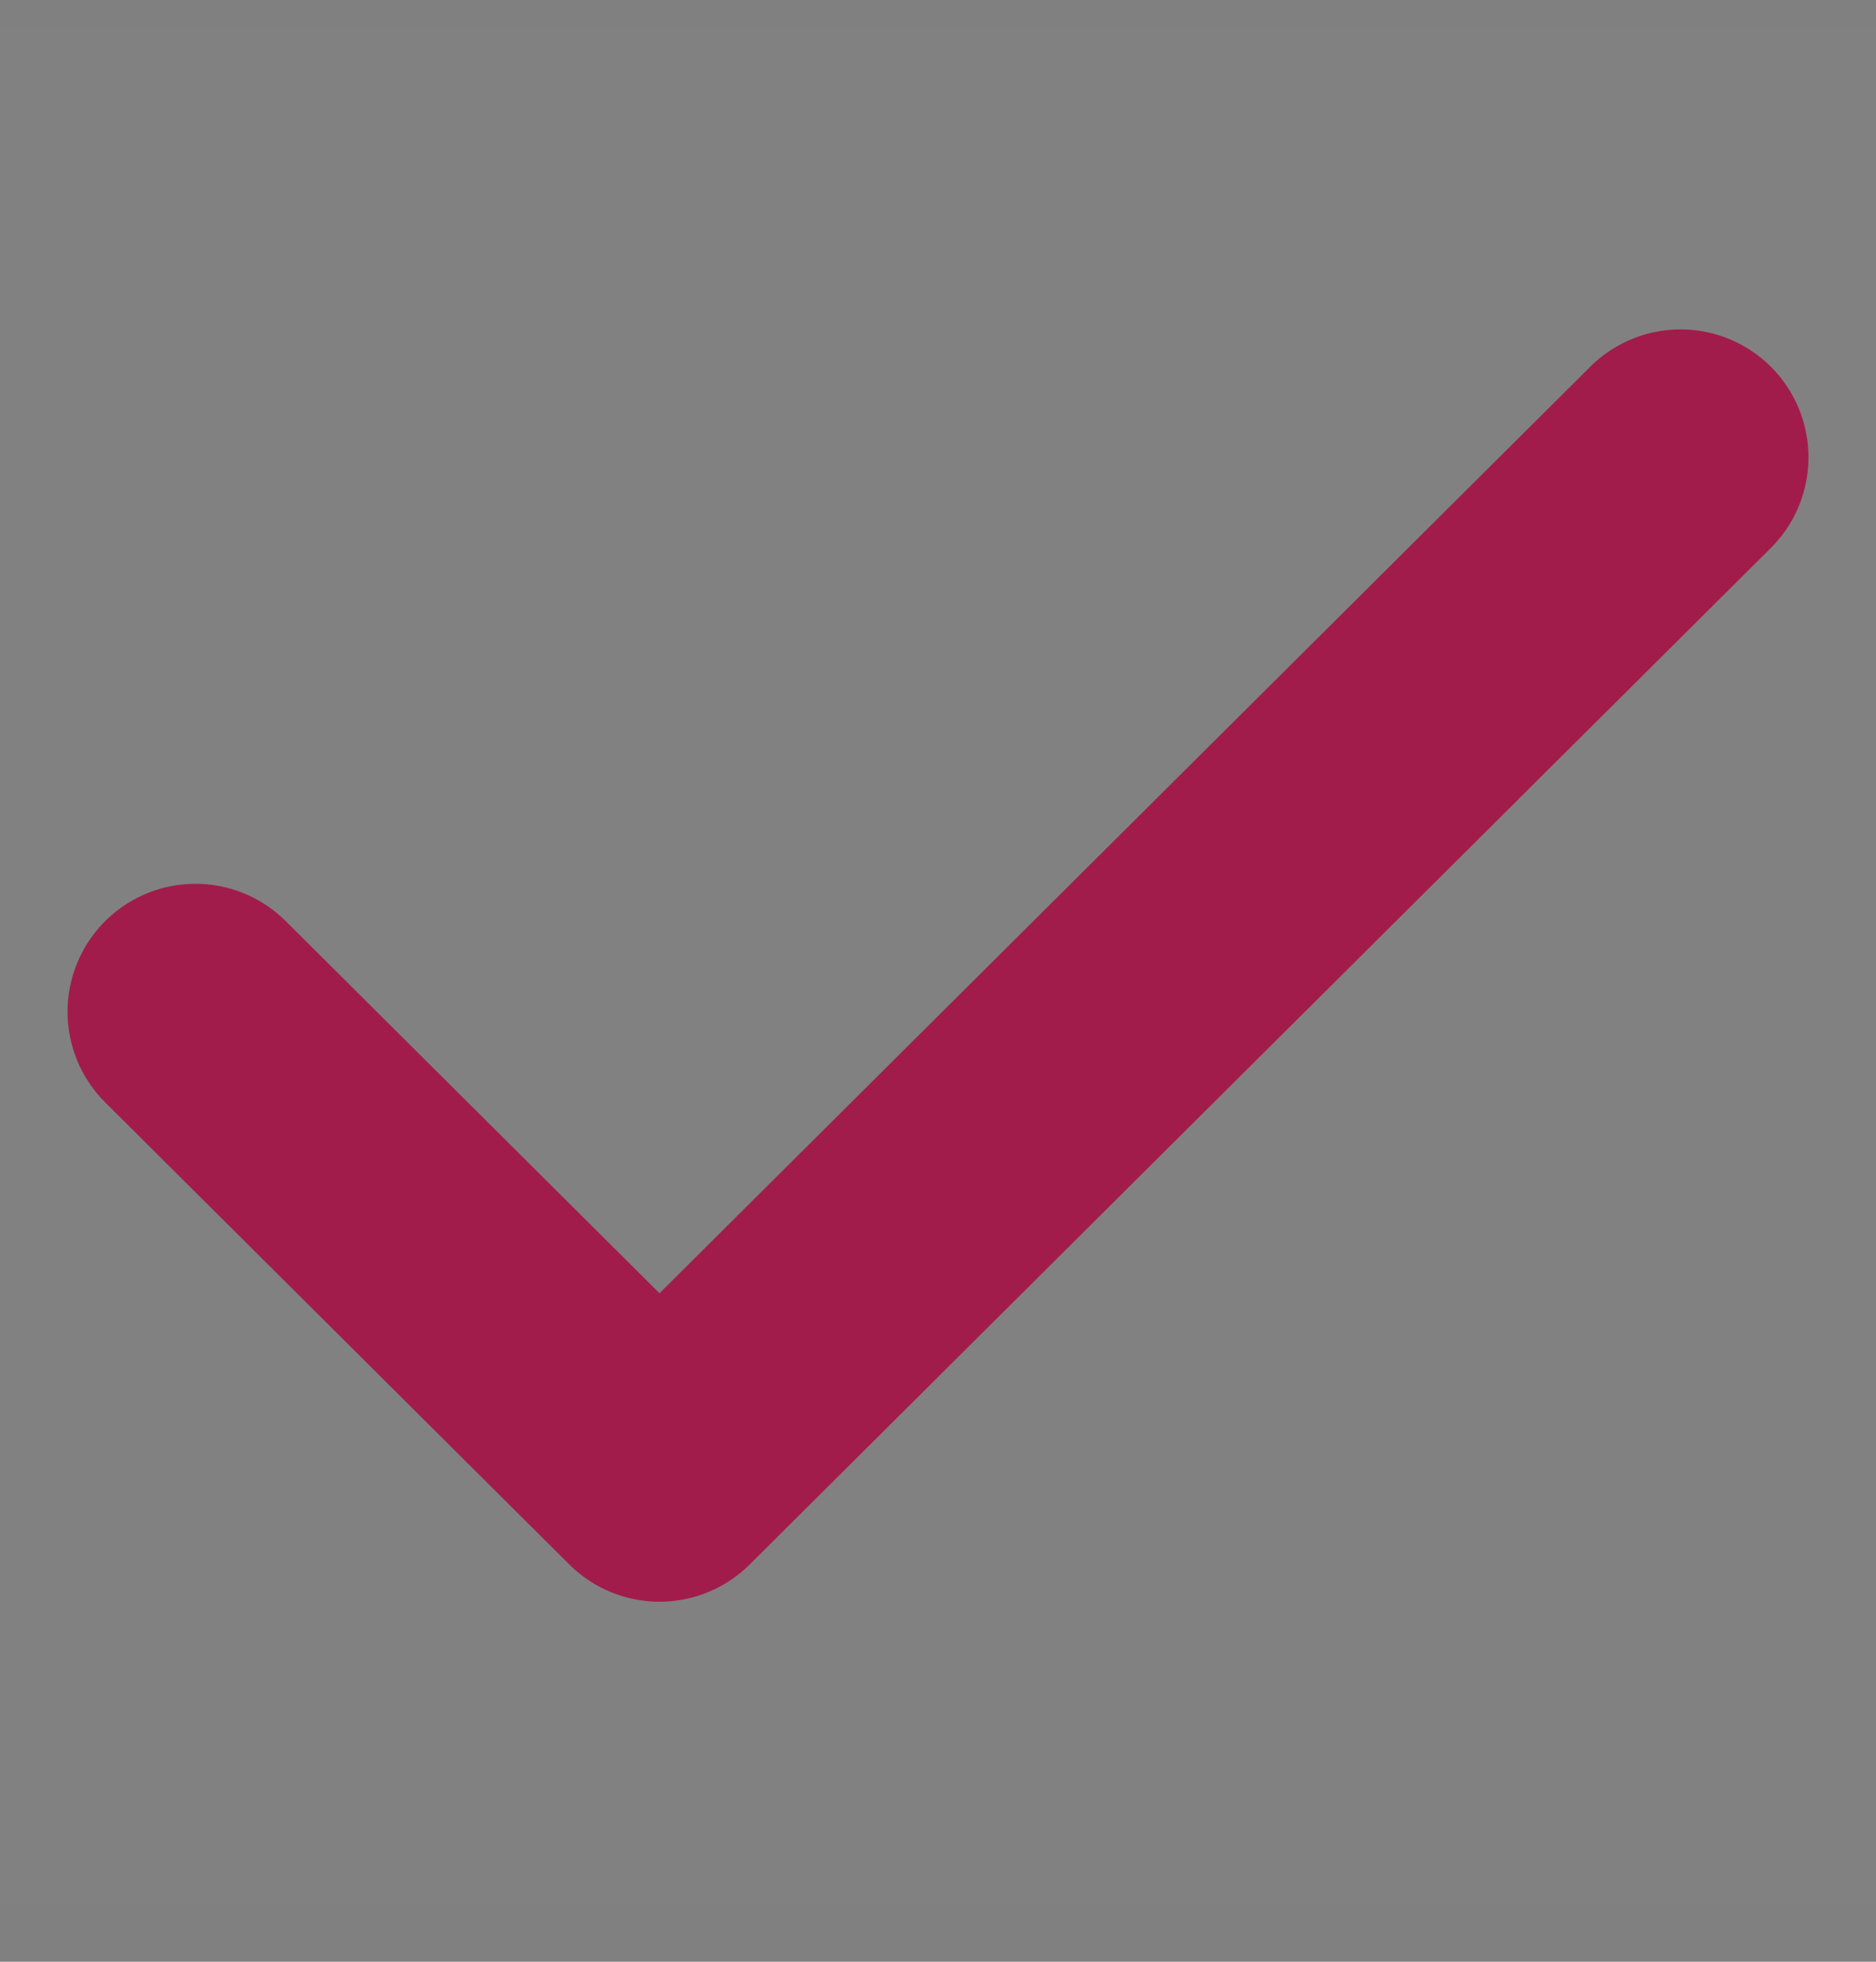 <svg width="22" height="23" viewBox="0 0 22 23" fill="none" xmlns="http://www.w3.org/2000/svg">
<rect x="0" y="0" width="22" height="23" fill="#808080" stroke="none"/>
<path d="M0 0.321H22V22.321H0V0.321Z" fill="white" fill-opacity="0.01"/>
<path d="M19.708 5.362L7.734 17.279L2.292 11.862" stroke="#A21C4B" stroke-width="3" stroke-linecap="round" stroke-linejoin="round"/>
</svg>
